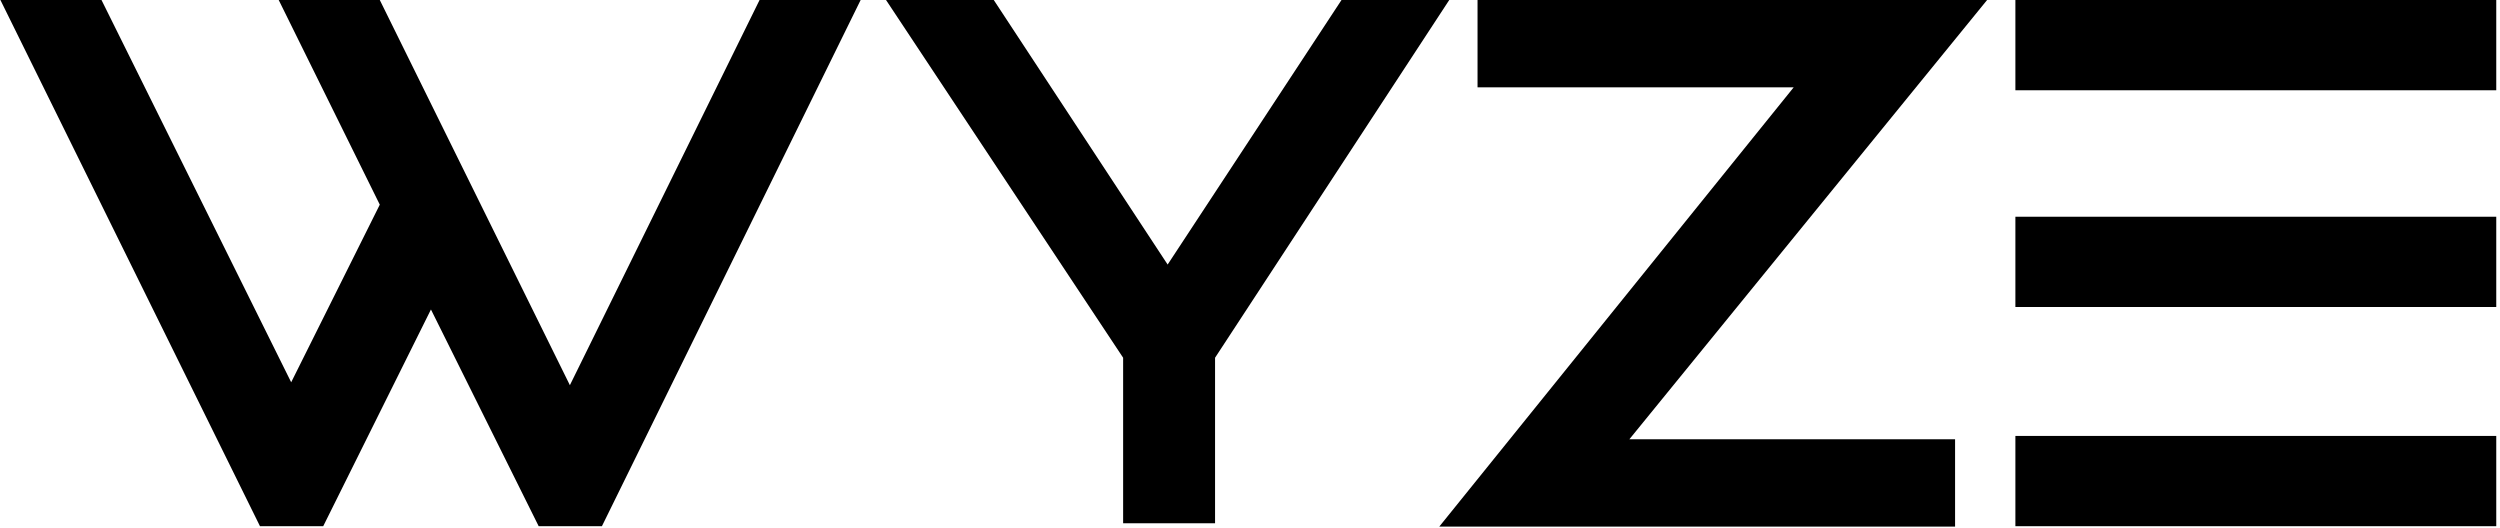 <svg xmlns="http://www.w3.org/2000/svg" fill="none" viewBox="0 0 601 127" height="127" width="601">
<path fill="black" d="M91.3 0H67L91.3 49.2L70 91.9L24.4 0H0.1L62.5 126.5H77.7L103.6 74.4L129.5 126.5H144.7L206.9 0H182.6L137 92.6L91.3 0ZM322.5 0L280.7 63.6L238.9 0H213L270 86V125.8H292.1V86L348.4 0H322.5ZM484.5 126.5H600.1V104.8H484.5V126.5ZM484.5 21.7H600.1V0H484.5V21.7ZM484.5 73.8H600.1V52.1H484.5V73.8ZM355.2 0V21H431.2L346 126.6H470V105.6H391.7L477.7 0H355.2Z"></path>
</svg>
